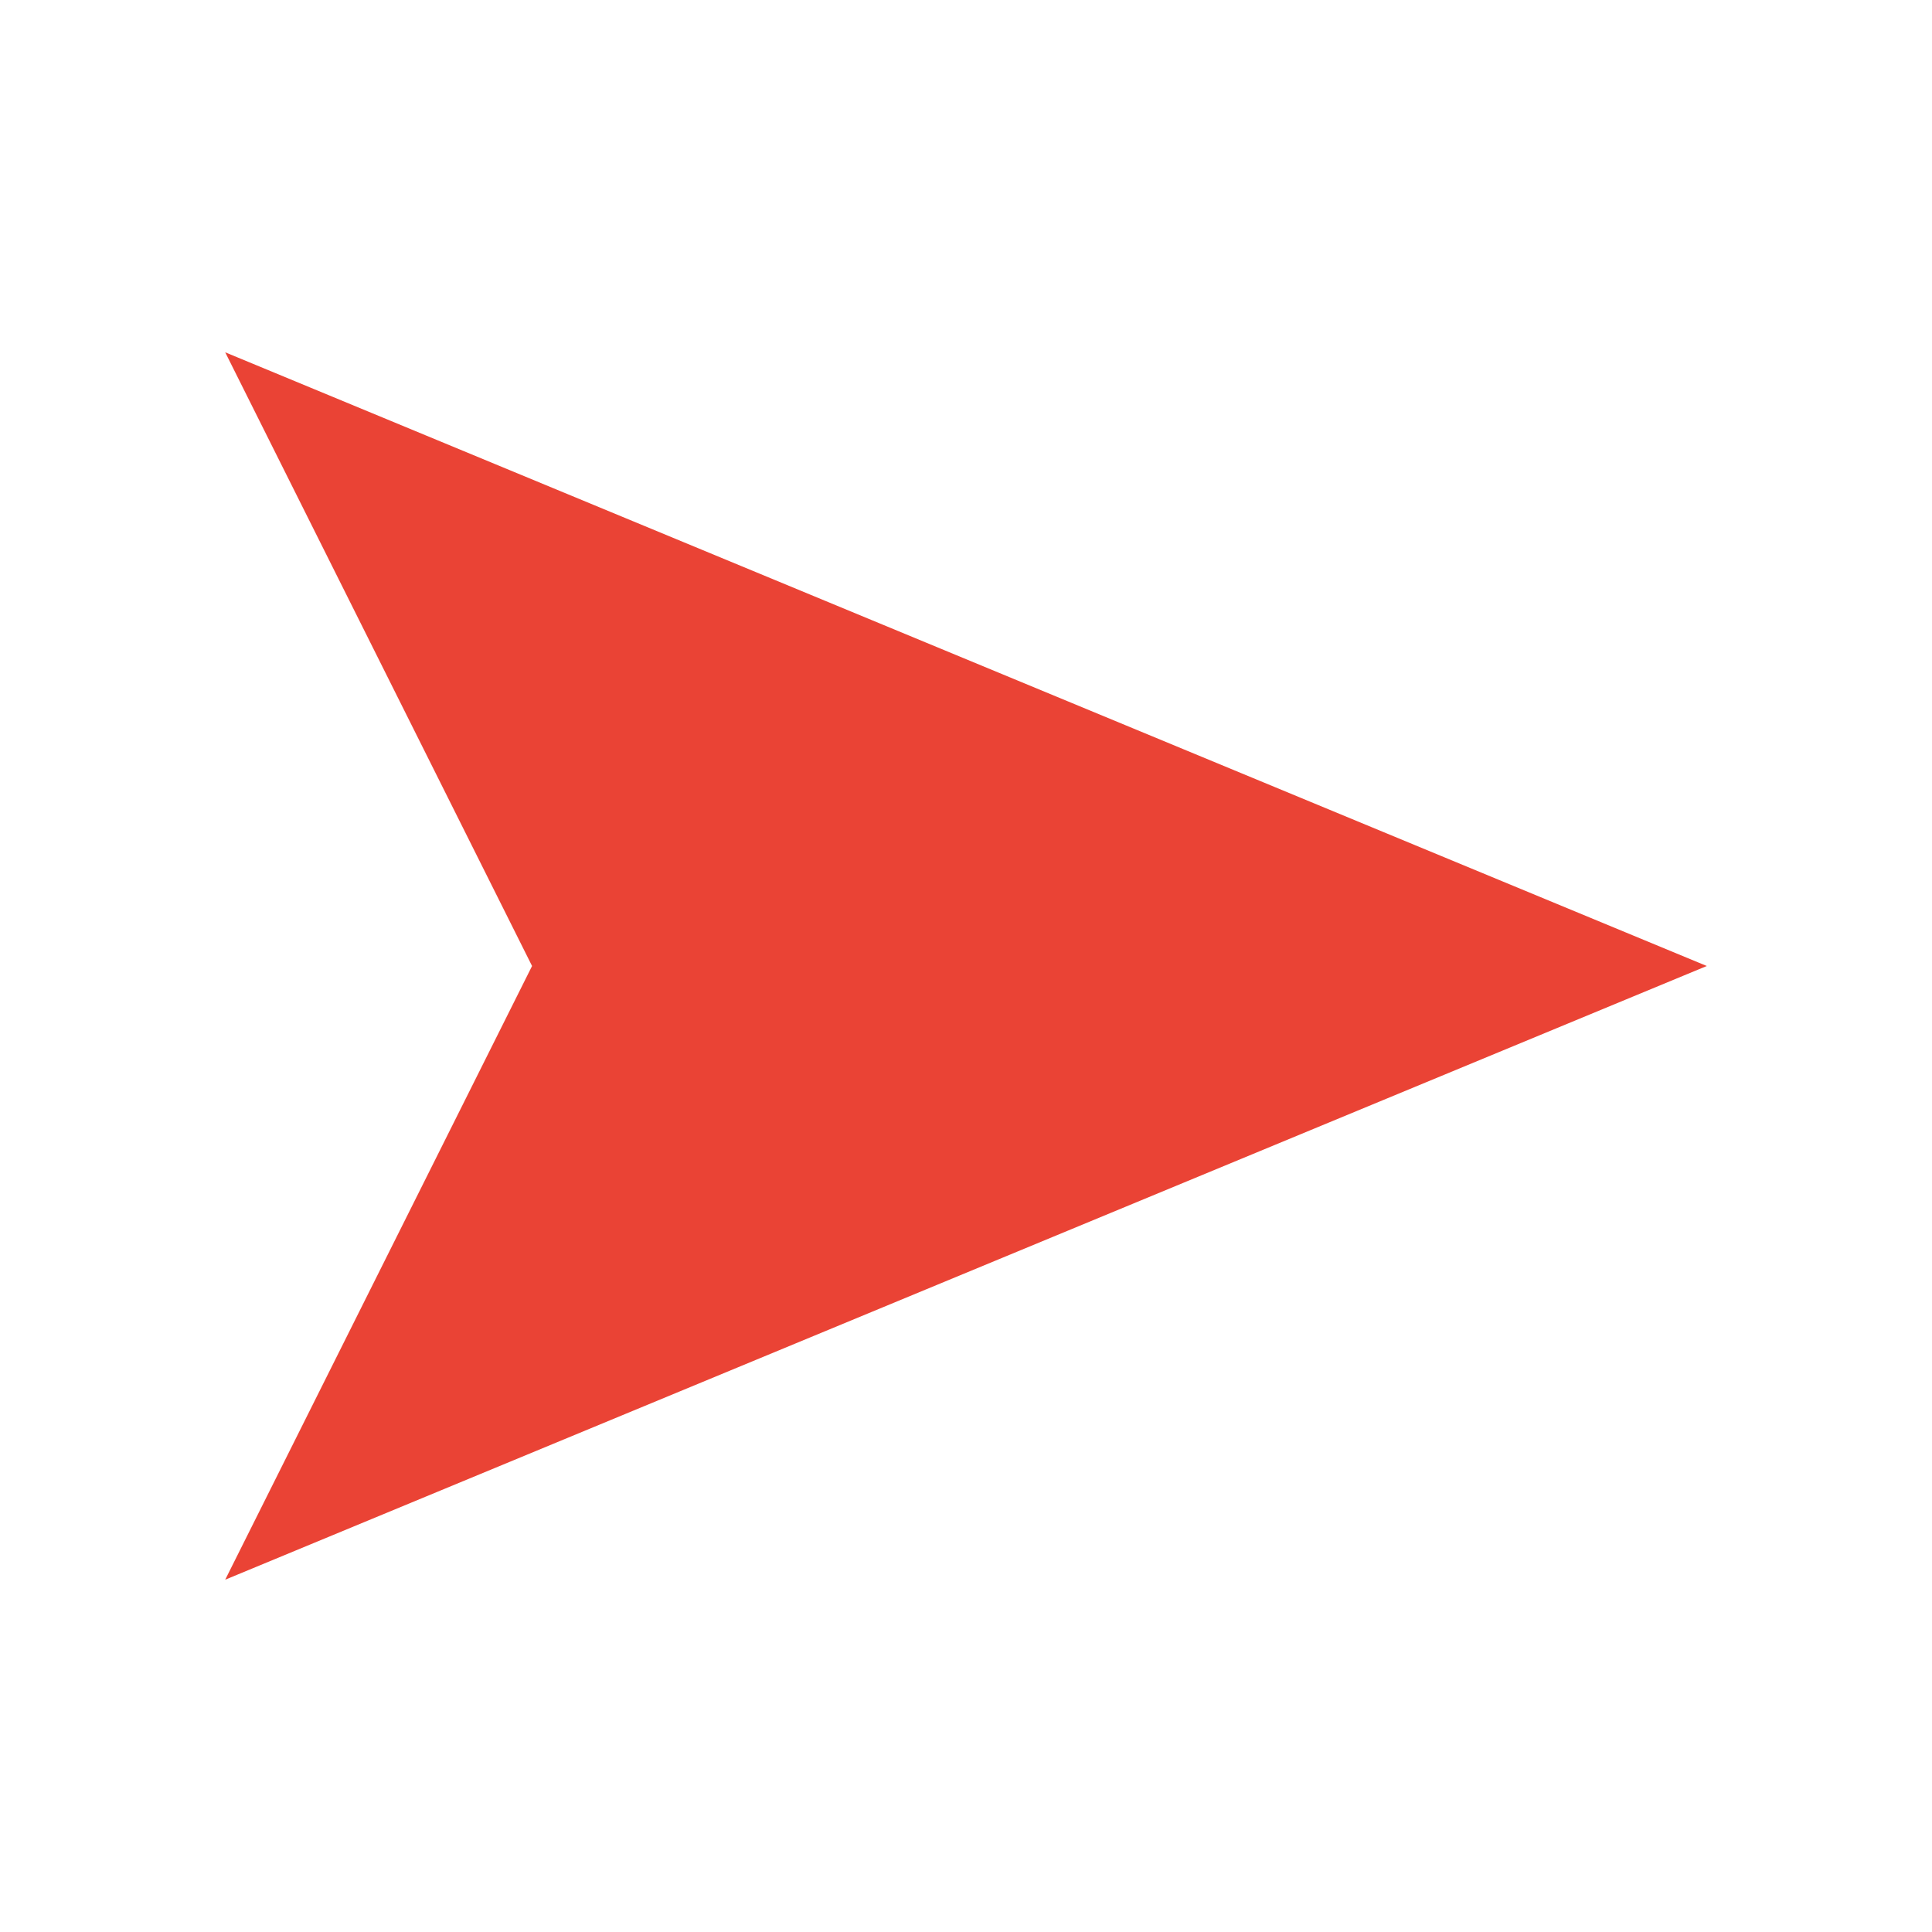 <?xml version="1.0" encoding="UTF-8"?> <svg xmlns="http://www.w3.org/2000/svg" xmlns:xlink="http://www.w3.org/1999/xlink" version="1.1" id="Layer_1" width="512px" height="512px" viewBox="0 0 512 512" xml:space="preserve"><path fill="#EA4335" d="M59.683,93.365L452.317,256L59.683,418.635L141,256L59.683,93.365z"></path></svg> 